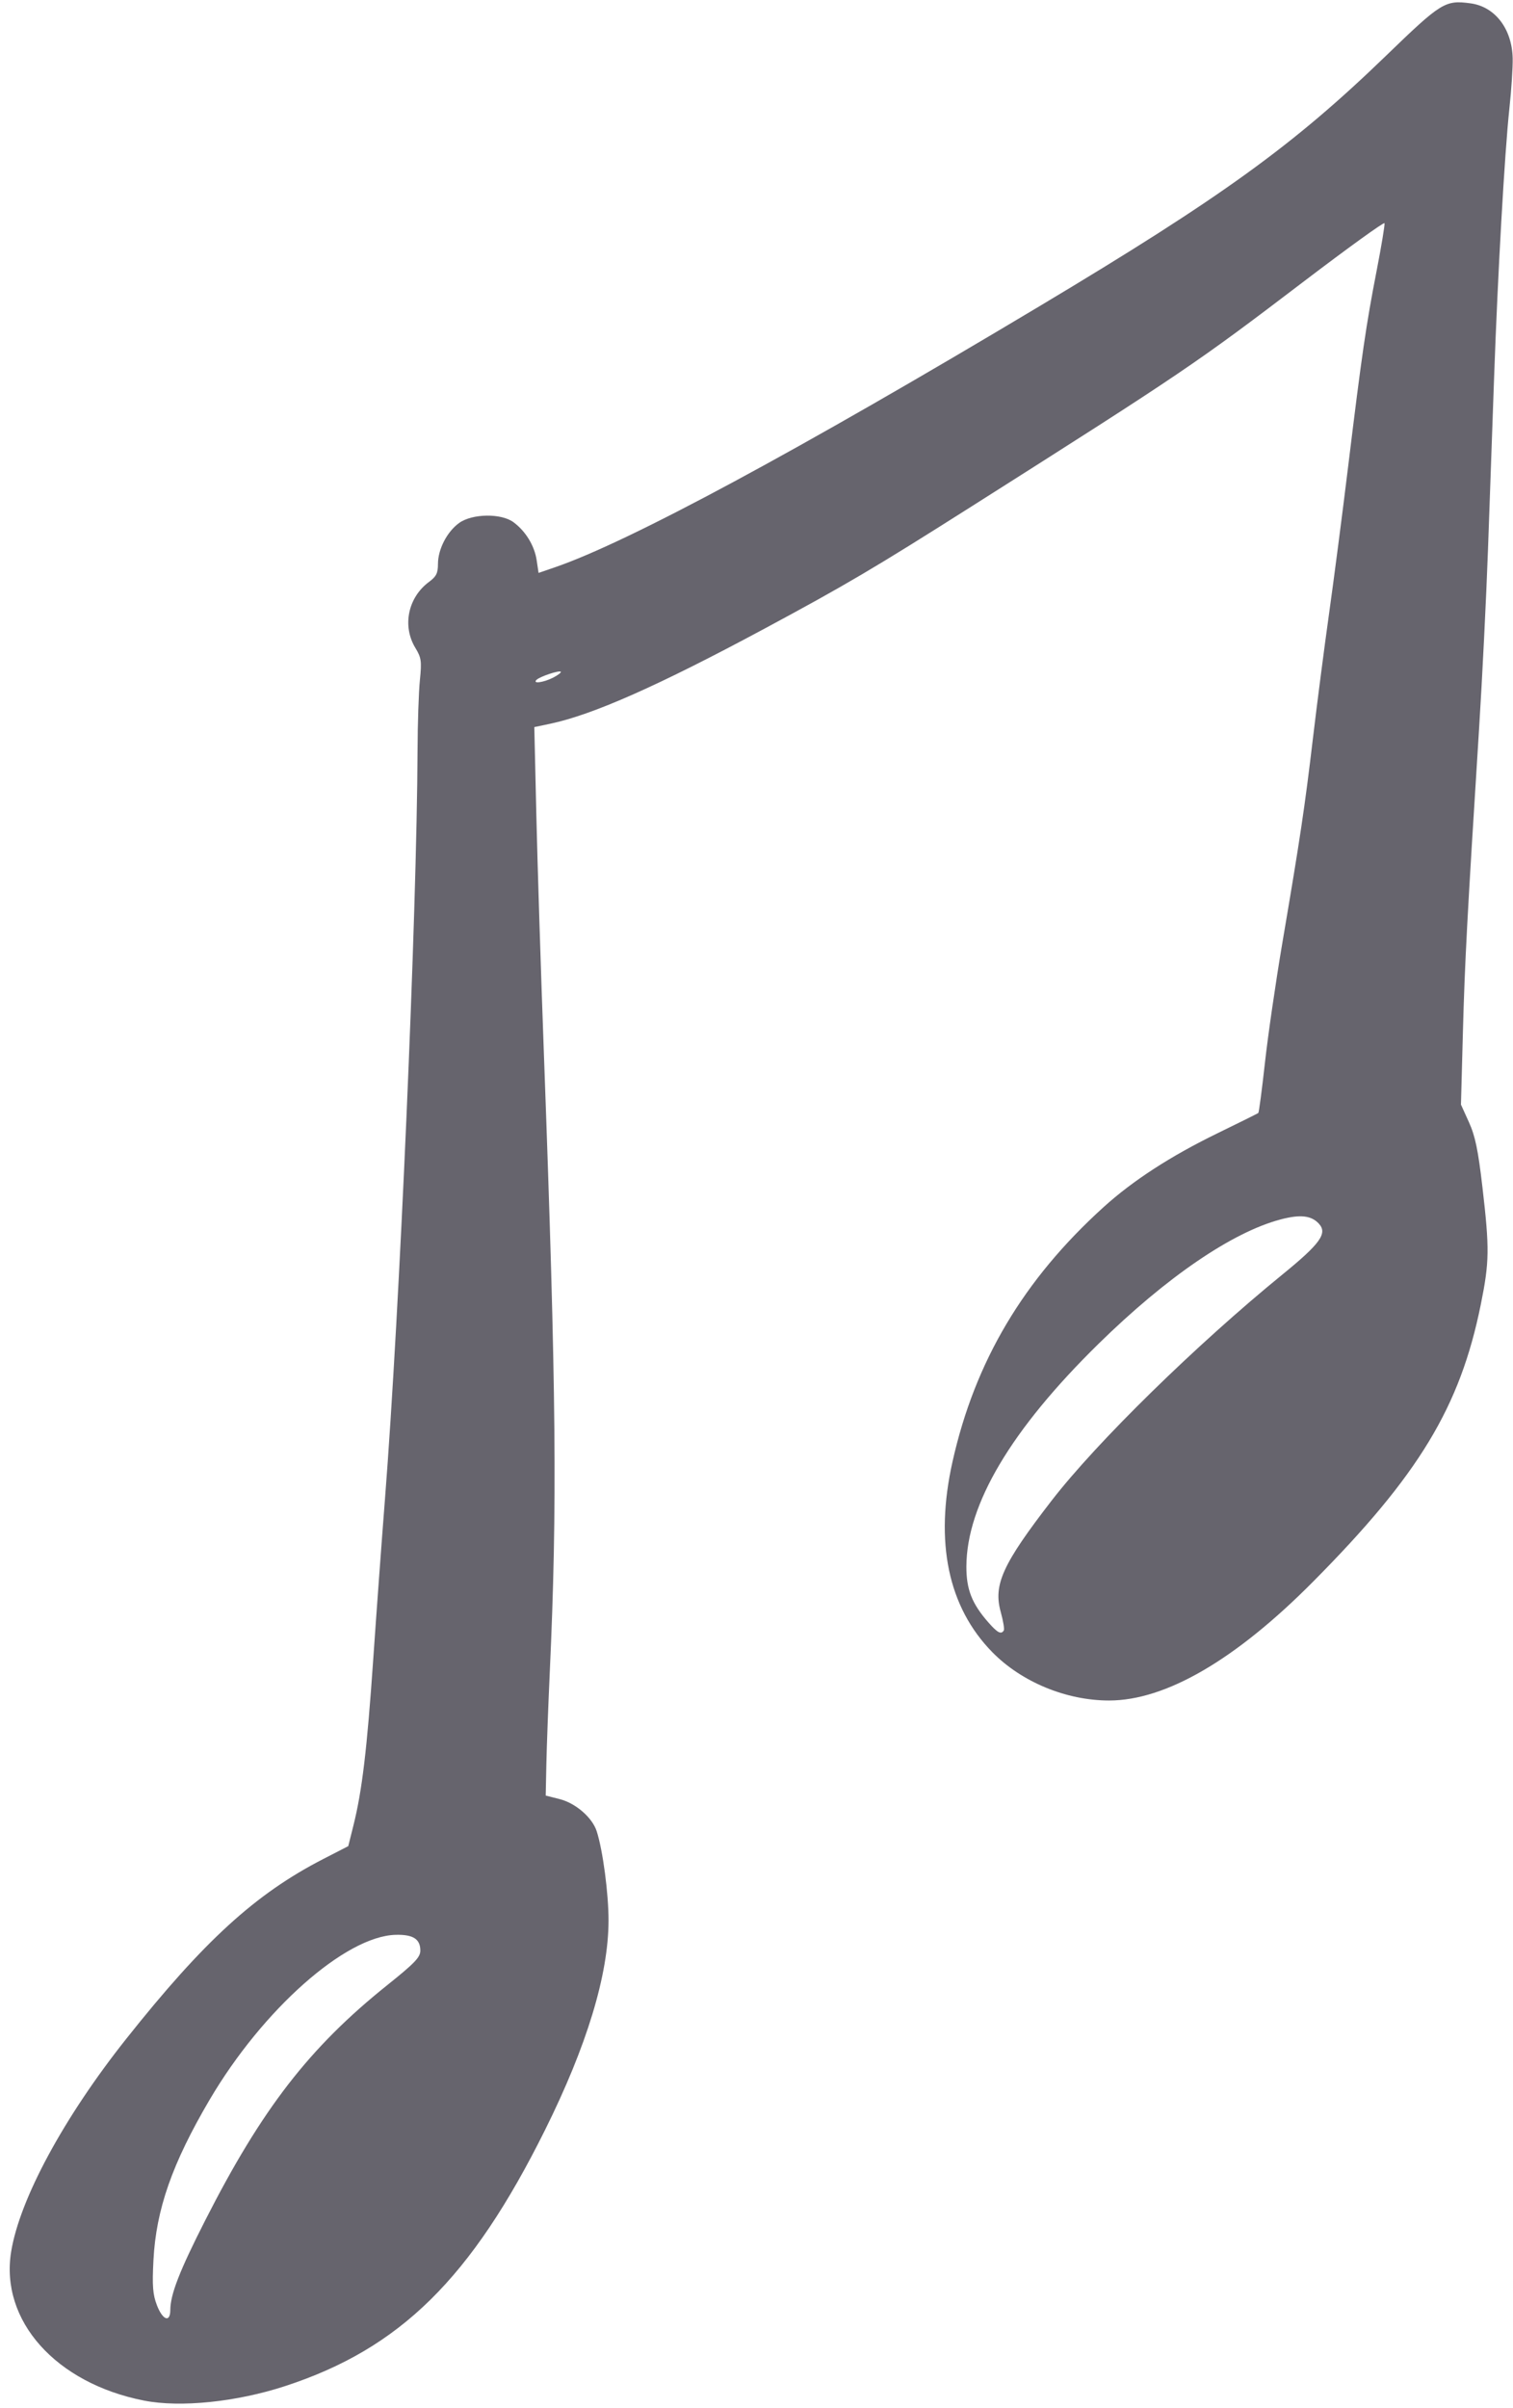 <?xml version="1.0" encoding="UTF-8" standalone="no"?><svg xmlns="http://www.w3.org/2000/svg" xmlns:xlink="http://www.w3.org/1999/xlink" fill="#66646d" height="1041" preserveAspectRatio="xMidYMid meet" version="1" viewBox="-4.2 -1.0 654.4 1041.0" width="654.4" zoomAndPan="magnify"><g id="change1_1"><path clip-rule="evenodd" d="M58.11,1036.82c-38.17-7.49-62.35-34.56-57.49-64.37 c3.71-22.78,22.77-58.01,49.76-92c33.68-42.41,55.93-62.71,85.24-77.77l10.81-5.56l2.22-8.88c3.77-15.09,5.89-32.89,8.58-71.9 c1.42-20.64,3.71-51.84,5.08-69.33c6.31-80.34,13.8-252.6,14.09-323.77c0.04-11.55,0.5-25.13,1.01-30.19 c0.83-8.26,0.63-9.69-1.98-13.99c-5.72-9.45-3.17-21.76,5.91-28.48c3.17-2.34,3.89-3.79,3.89-7.78c0-6.37,3.96-13.99,9.19-17.73 c5.7-4.06,18.18-4.23,23.47-0.31c5.27,3.9,9.08,10.14,10.02,16.4l0.83,5.52l7.19-2.47c31.98-11,104.89-50.27,209.47-112.83 c78.89-47.2,109.64-69.4,149.79-108.2C619.16,0,620.83-1.04,631.8,0.44c10.61,1.42,17.97,11,18.26,23.75 c0.09,3.89-0.55,13.65-1.42,21.7c-2.04,18.92-5.02,71.28-6.62,116.41c-0.7,19.59-1.88,52.8-2.62,73.79 c-0.75,20.99-2.49,56.2-3.89,78.24c-5.15,81.51-6.16,100.56-6.98,131.04l-0.84,31.17l3.46,7.63c2.71,5.99,3.96,12.02,5.82,27.99 c3.11,26.77,3.03,32.39-0.71,50.86c-8.97,44.28-26.73,73.62-72.53,119.77c-33.53,33.79-63.74,51.37-88.24,51.37 c-18.52,0-37.85-8-50.5-20.89c-19.15-19.53-25-47.53-17.21-82.37c9.69-43.31,30.68-78.66,65.34-110.04 c12.69-11.49,29.01-22.06,49.23-31.91c9.45-4.6,17.41-8.55,17.69-8.78c0.28-0.23,1.57-10.01,2.87-21.74 c1.29-11.73,4.69-35.06,7.54-51.86c7.77-45.74,9.67-58.46,13.22-88.42c1.78-15.04,4.93-39.38,7-54.07 c2.06-14.69,5.78-43.32,8.25-63.61c5.91-48.45,7.75-61.03,12.29-84.39c2.09-10.73,3.62-20,3.41-20.59 c-0.21-0.59-15.84,10.69-34.74,25.07c-46.78,35.61-51.89,39.07-143.76,97.32c-42.11,26.7-54.49,34-89.9,53.03 c-45.67,24.53-74.02,37.1-92.49,40.99l-6.83,1.44l0.87,37.71c0.47,20.74,1.96,67.76,3.31,104.5c5.33,145.52,5.79,194.79,2.5,266.52 c-0.64,13.99-1.3,31.69-1.46,39.32l-0.29,13.87l6.04,1.53c6.93,1.76,14.1,7.98,16.01,13.88c2.67,8.27,5.15,27.02,5.12,38.74 c-0.05,23.36-9.36,54.01-27.45,90.4c-31.91,64.18-62.67,94.49-112.42,110.74C98.11,1037.42,73.87,1039.91,58.11,1036.82 L58.11,1036.82L58.11,1036.82z M69.46,997.72c0-6.74,3.97-16.95,15.09-38.8c24.54-48.24,45.04-74.73,78.74-101.71 c11.96-9.58,14.31-12.04,14.31-14.95c0-5-3.15-7-10.7-6.8c-21.68,0.58-57.48,32.3-80.4,71.24c-16.22,27.55-23.2,47.48-24.33,69.46 c-0.57,11.09-0.29,14.74,1.49,19.4C66.13,1002.01,69.41,1003.28,69.46,997.72L69.46,997.72z M429.96,703.88 c0.34-0.55-0.26-4.14-1.32-7.98c-3.28-11.8,0.79-20.71,21.98-48.13c19.55-25.29,62.55-67.39,100-97.9 c16.19-13.19,19.41-17.66,15.67-21.79c-3.25-3.59-8.01-4.15-16.48-1.93c-20.93,5.48-49.39,24.89-78.86,53.79 c-37.83,37.1-57.07,69.49-57.17,96.27c-0.04,9.9,2.39,16.09,9.5,24.18C427.24,704.91,428.82,705.73,429.96,703.88L429.96,703.88z M235.03,291.96c2.13-1.1,3.62-2.25,3.32-2.55c-0.7-0.7-8.83,2-10.44,3.45C225.87,294.73,230.82,294.11,235.03,291.96L235.03,291.96 z" fill-rule="evenodd"/></g></svg>